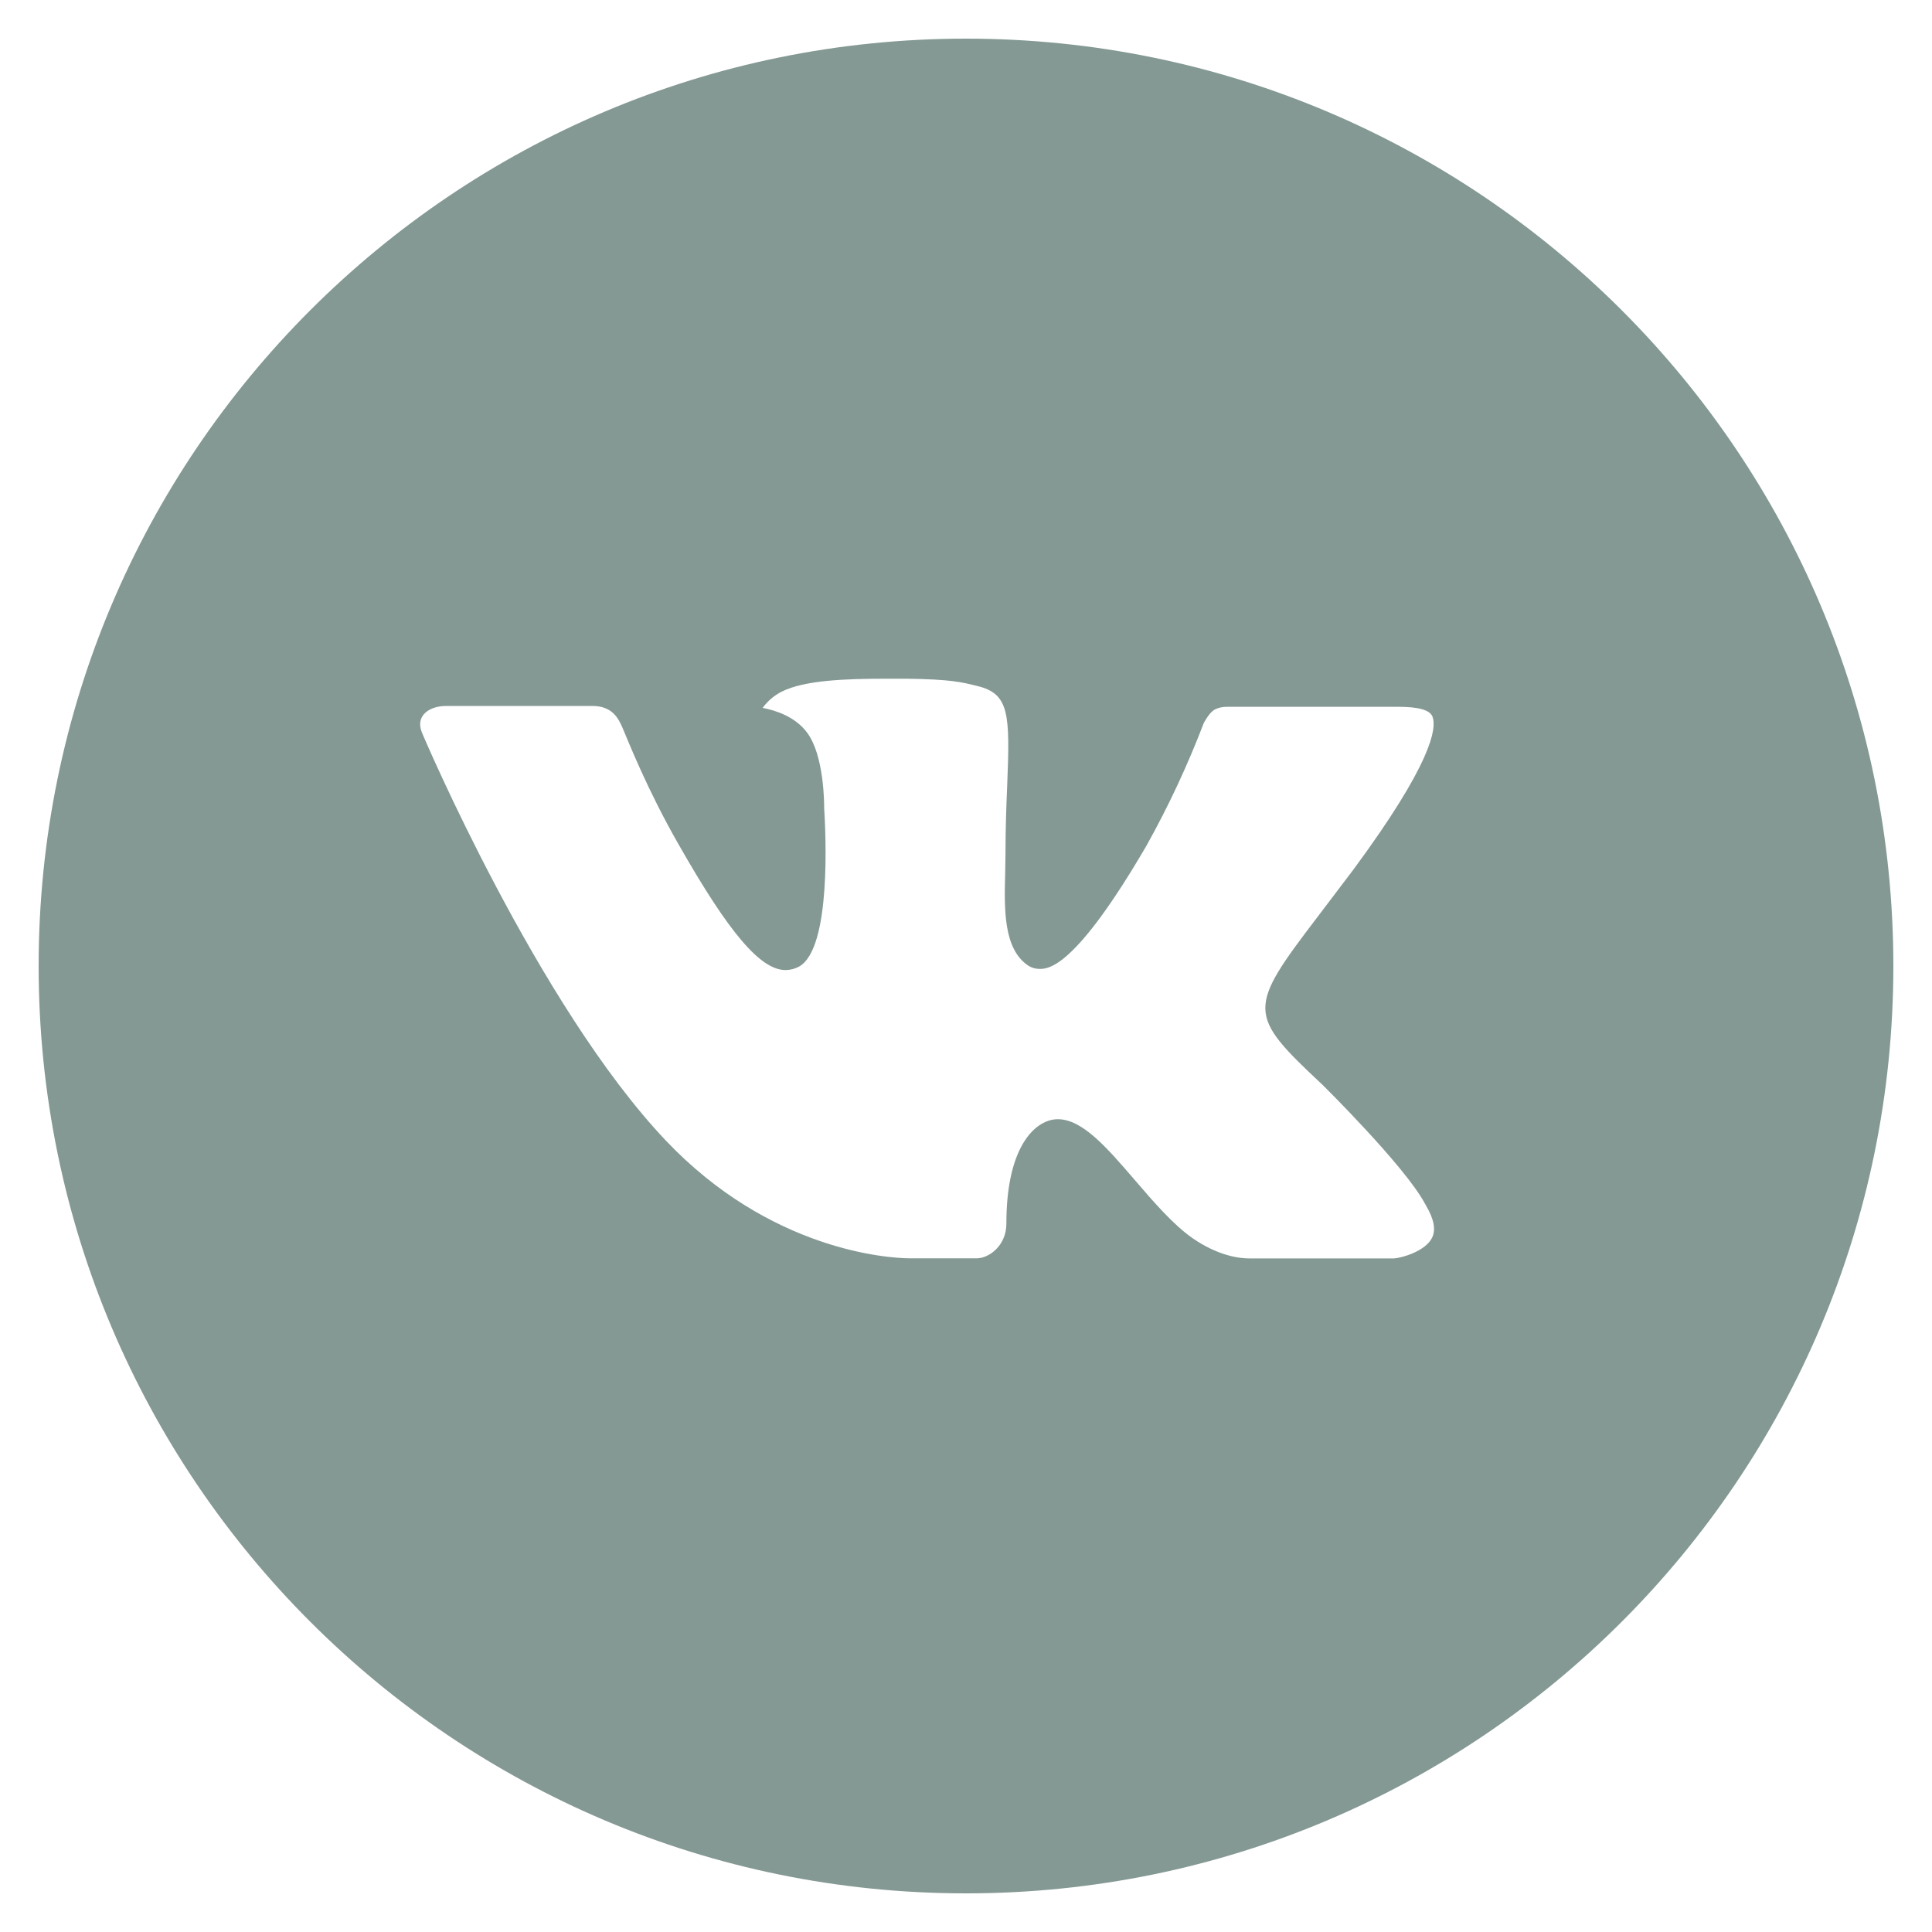 <?xml version="1.0" encoding="UTF-8"?> <svg xmlns="http://www.w3.org/2000/svg" width="59" height="59" viewBox="0 0 59 59" fill="none"> <path d="M29.5 1.18C13.859 1.18 1.18 13.859 1.18 29.5C1.18 45.141 13.859 57.82 29.5 57.82C45.141 57.82 57.82 45.141 57.82 29.5C57.82 13.859 45.141 1.18 29.5 1.18ZM40.391 33.132C40.391 33.132 42.896 35.604 43.512 36.751C43.53 36.775 43.539 36.798 43.545 36.81C43.795 37.232 43.854 37.56 43.73 37.804C43.524 38.212 42.816 38.412 42.574 38.43H38.149C37.842 38.43 37.199 38.35 36.42 37.813C35.822 37.394 35.231 36.707 34.656 36.037C33.798 35.04 33.054 34.179 32.305 34.179C32.21 34.179 32.115 34.194 32.025 34.223C31.459 34.406 30.733 35.214 30.733 37.368C30.733 38.04 30.202 38.427 29.827 38.427H27.8C27.11 38.427 23.514 38.185 20.328 34.825C16.428 30.71 12.918 22.456 12.888 22.379C12.667 21.845 13.124 21.559 13.623 21.559H18.092C18.688 21.559 18.883 21.922 19.018 22.243C19.178 22.618 19.762 24.108 20.721 25.783C22.275 28.515 23.228 29.624 23.992 29.624C24.135 29.622 24.276 29.586 24.402 29.518C25.399 28.963 25.213 25.409 25.169 24.671C25.169 24.532 25.166 23.081 24.656 22.385C24.29 21.88 23.668 21.689 23.29 21.618C23.443 21.407 23.644 21.236 23.877 21.119C24.561 20.777 25.794 20.727 27.019 20.727H27.7C29.028 20.745 29.37 20.83 29.851 20.951C30.824 21.184 30.845 21.812 30.759 23.963C30.733 24.574 30.706 25.264 30.706 26.078C30.706 26.255 30.697 26.444 30.697 26.645C30.668 27.739 30.633 28.981 31.405 29.491C31.506 29.555 31.623 29.588 31.742 29.589C32.01 29.589 32.818 29.589 35.007 25.833C35.682 24.625 36.269 23.369 36.763 22.075C36.807 21.998 36.937 21.762 37.09 21.671C37.203 21.613 37.329 21.584 37.456 21.585H42.71C43.282 21.585 43.674 21.671 43.748 21.892C43.878 22.243 43.725 23.314 41.326 26.562L40.255 27.975C38.081 30.825 38.081 30.969 40.391 33.132Z" fill="#849994"></path> </svg> 